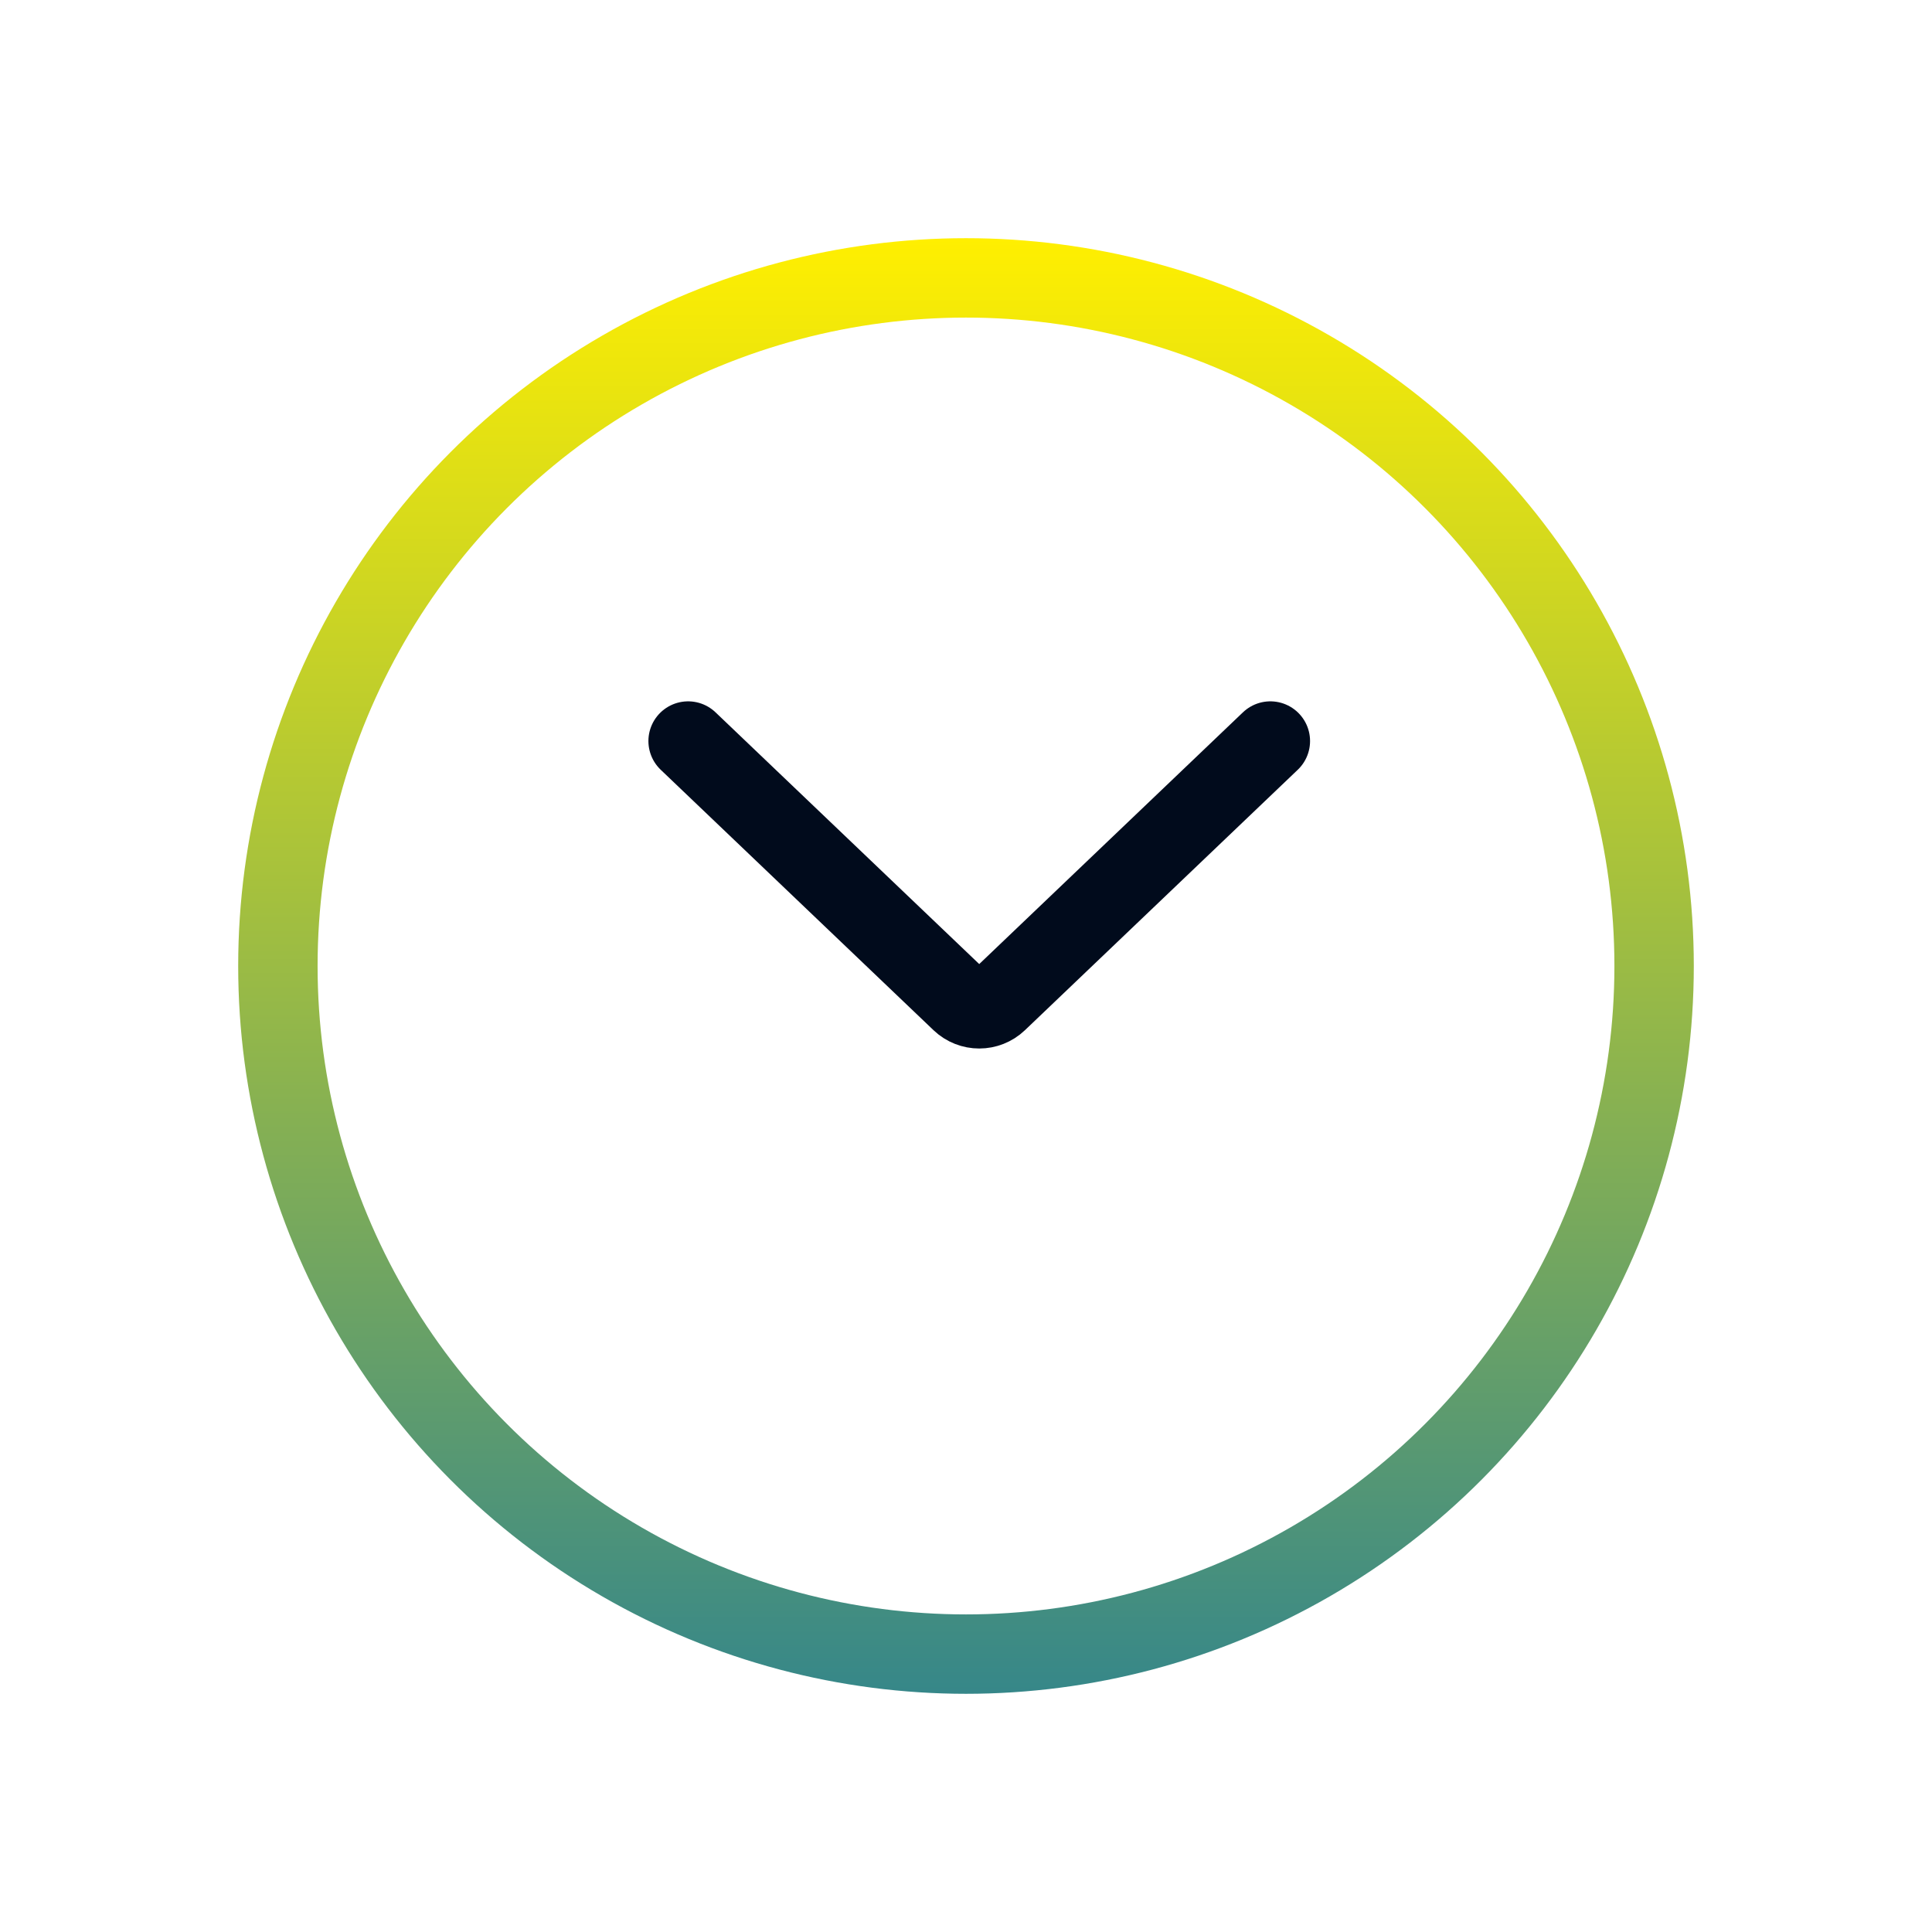 <svg width="73" height="73" viewBox="0 0 73 73" fill="none" xmlns="http://www.w3.org/2000/svg">
<g filter="url(#filter0_d_905_1056)">
<circle cx="36.5" cy="32.5" r="27.5" fill="white"/>
<circle cx="36.5" cy="32.5" r="26" stroke="url(#paint0_linear_905_1056)" stroke-width="3"/>
</g>
<path d="M48 28L37.691 37.841C37.304 38.21 36.696 38.21 36.309 37.841L26 28" stroke="#010B1C" stroke-width="3" stroke-linecap="round"/>
<defs>
<filter id="filter0_d_905_1056" x="0" y="0" width="73" height="73" filterUnits="userSpaceOnUse" color-interpolation-filters="sRGB">
<feFlood flood-opacity="0" result="BackgroundImageFix"/>
<feColorMatrix in="SourceAlpha" type="matrix" values="0 0 0 0 0 0 0 0 0 0 0 0 0 0 0 0 0 0 127 0" result="hardAlpha"/>
<feOffset dy="4"/>
<feGaussianBlur stdDeviation="4.5"/>
<feComposite in2="hardAlpha" operator="out"/>
<feColorMatrix type="matrix" values="0 0 0 0 0.137 0 0 0 0 0.18 0 0 0 0 0.31 0 0 0 0.5 0"/>
<feBlend mode="normal" in2="BackgroundImageFix" result="effect1_dropShadow_905_1056"/>
<feBlend mode="normal" in="SourceGraphic" in2="effect1_dropShadow_905_1056" result="shape"/>
</filter>
<linearGradient id="paint0_linear_905_1056" x1="36.5" y1="5" x2="36.5" y2="60" gradientUnits="userSpaceOnUse">
<stop stop-color="#FFEF00"/>
<stop offset="1" stop-color="#368789"/>
</linearGradient>
</defs>
</svg>
